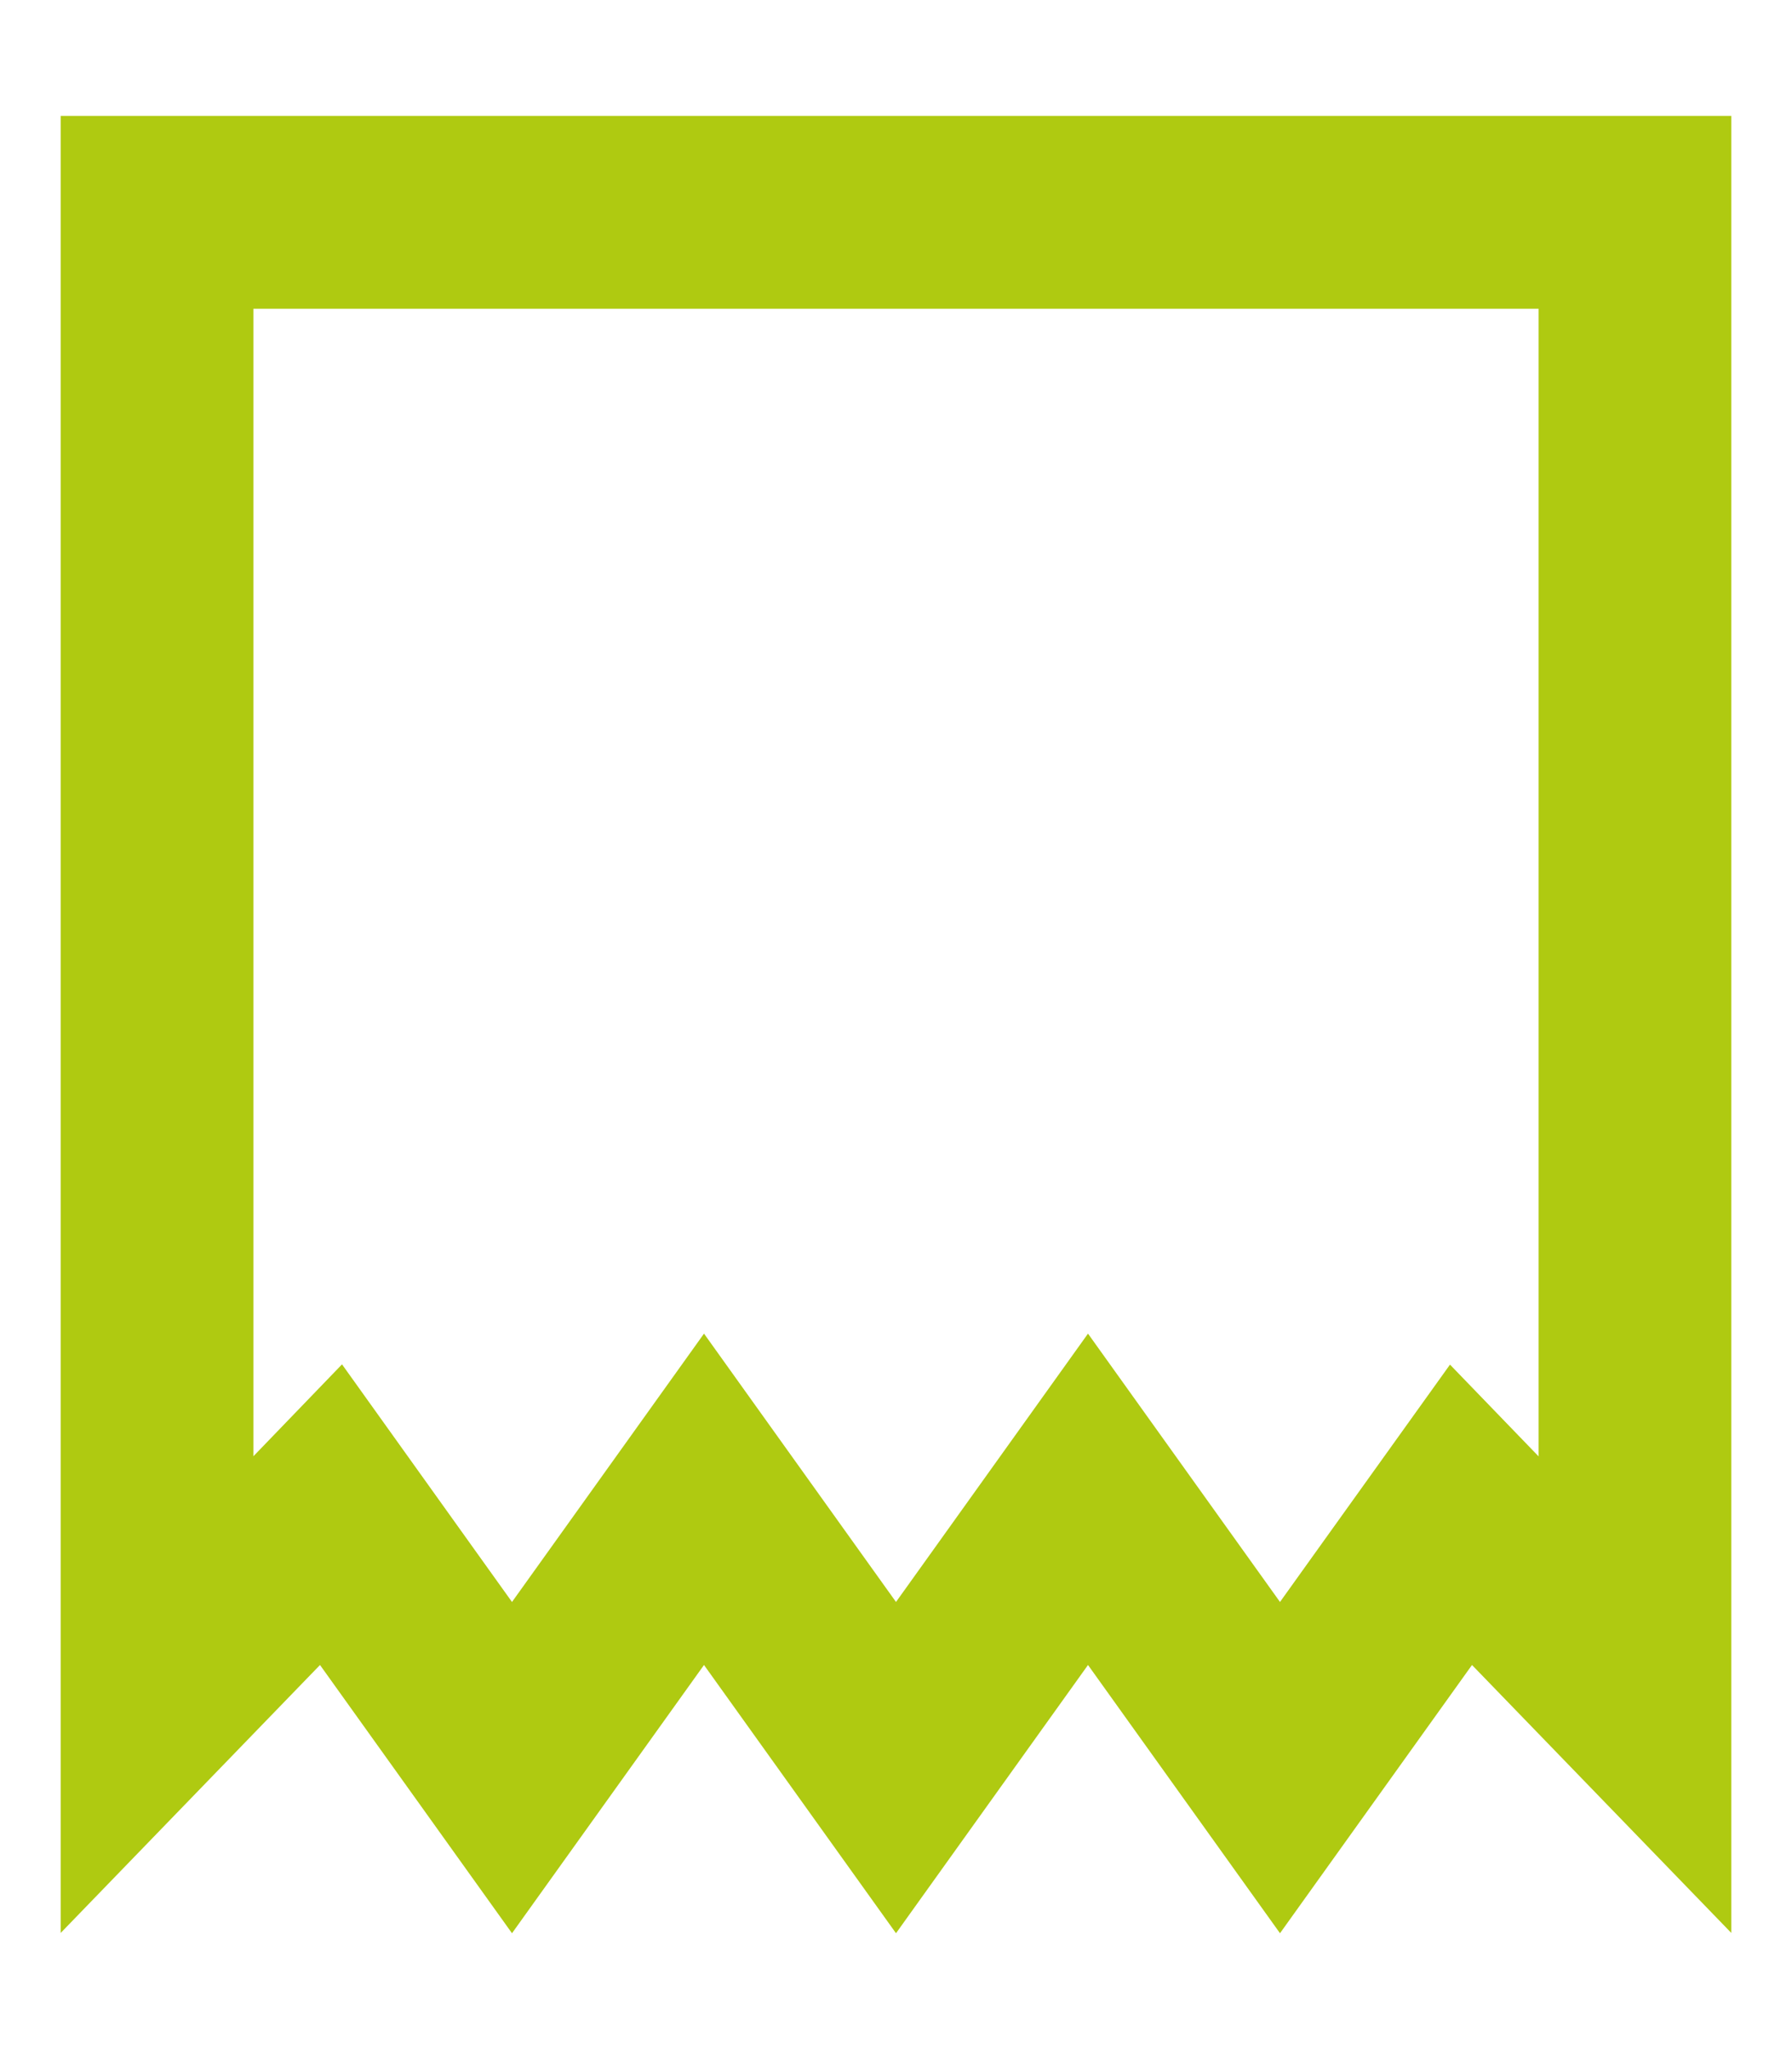 <svg width="14" height="16" viewBox="0 0 14 16" fill="none" xmlns="http://www.w3.org/2000/svg">
<path d="M10.888 12.562L10 13.802L9.112 12.562L8.5 11.707L7.888 12.562L7 13.802L6.112 12.562L5.5 11.707L4.888 12.562L4 13.802L3.112 12.562L2.586 11.827L1.959 12.477L1.227 13.233L1.227 1.658L12.773 1.658L12.773 13.233L12.041 12.477L11.414 11.828L10.888 12.562Z" stroke="#AFCA11" stroke-width="1.506" stroke-linecap="round"/>
</svg>
